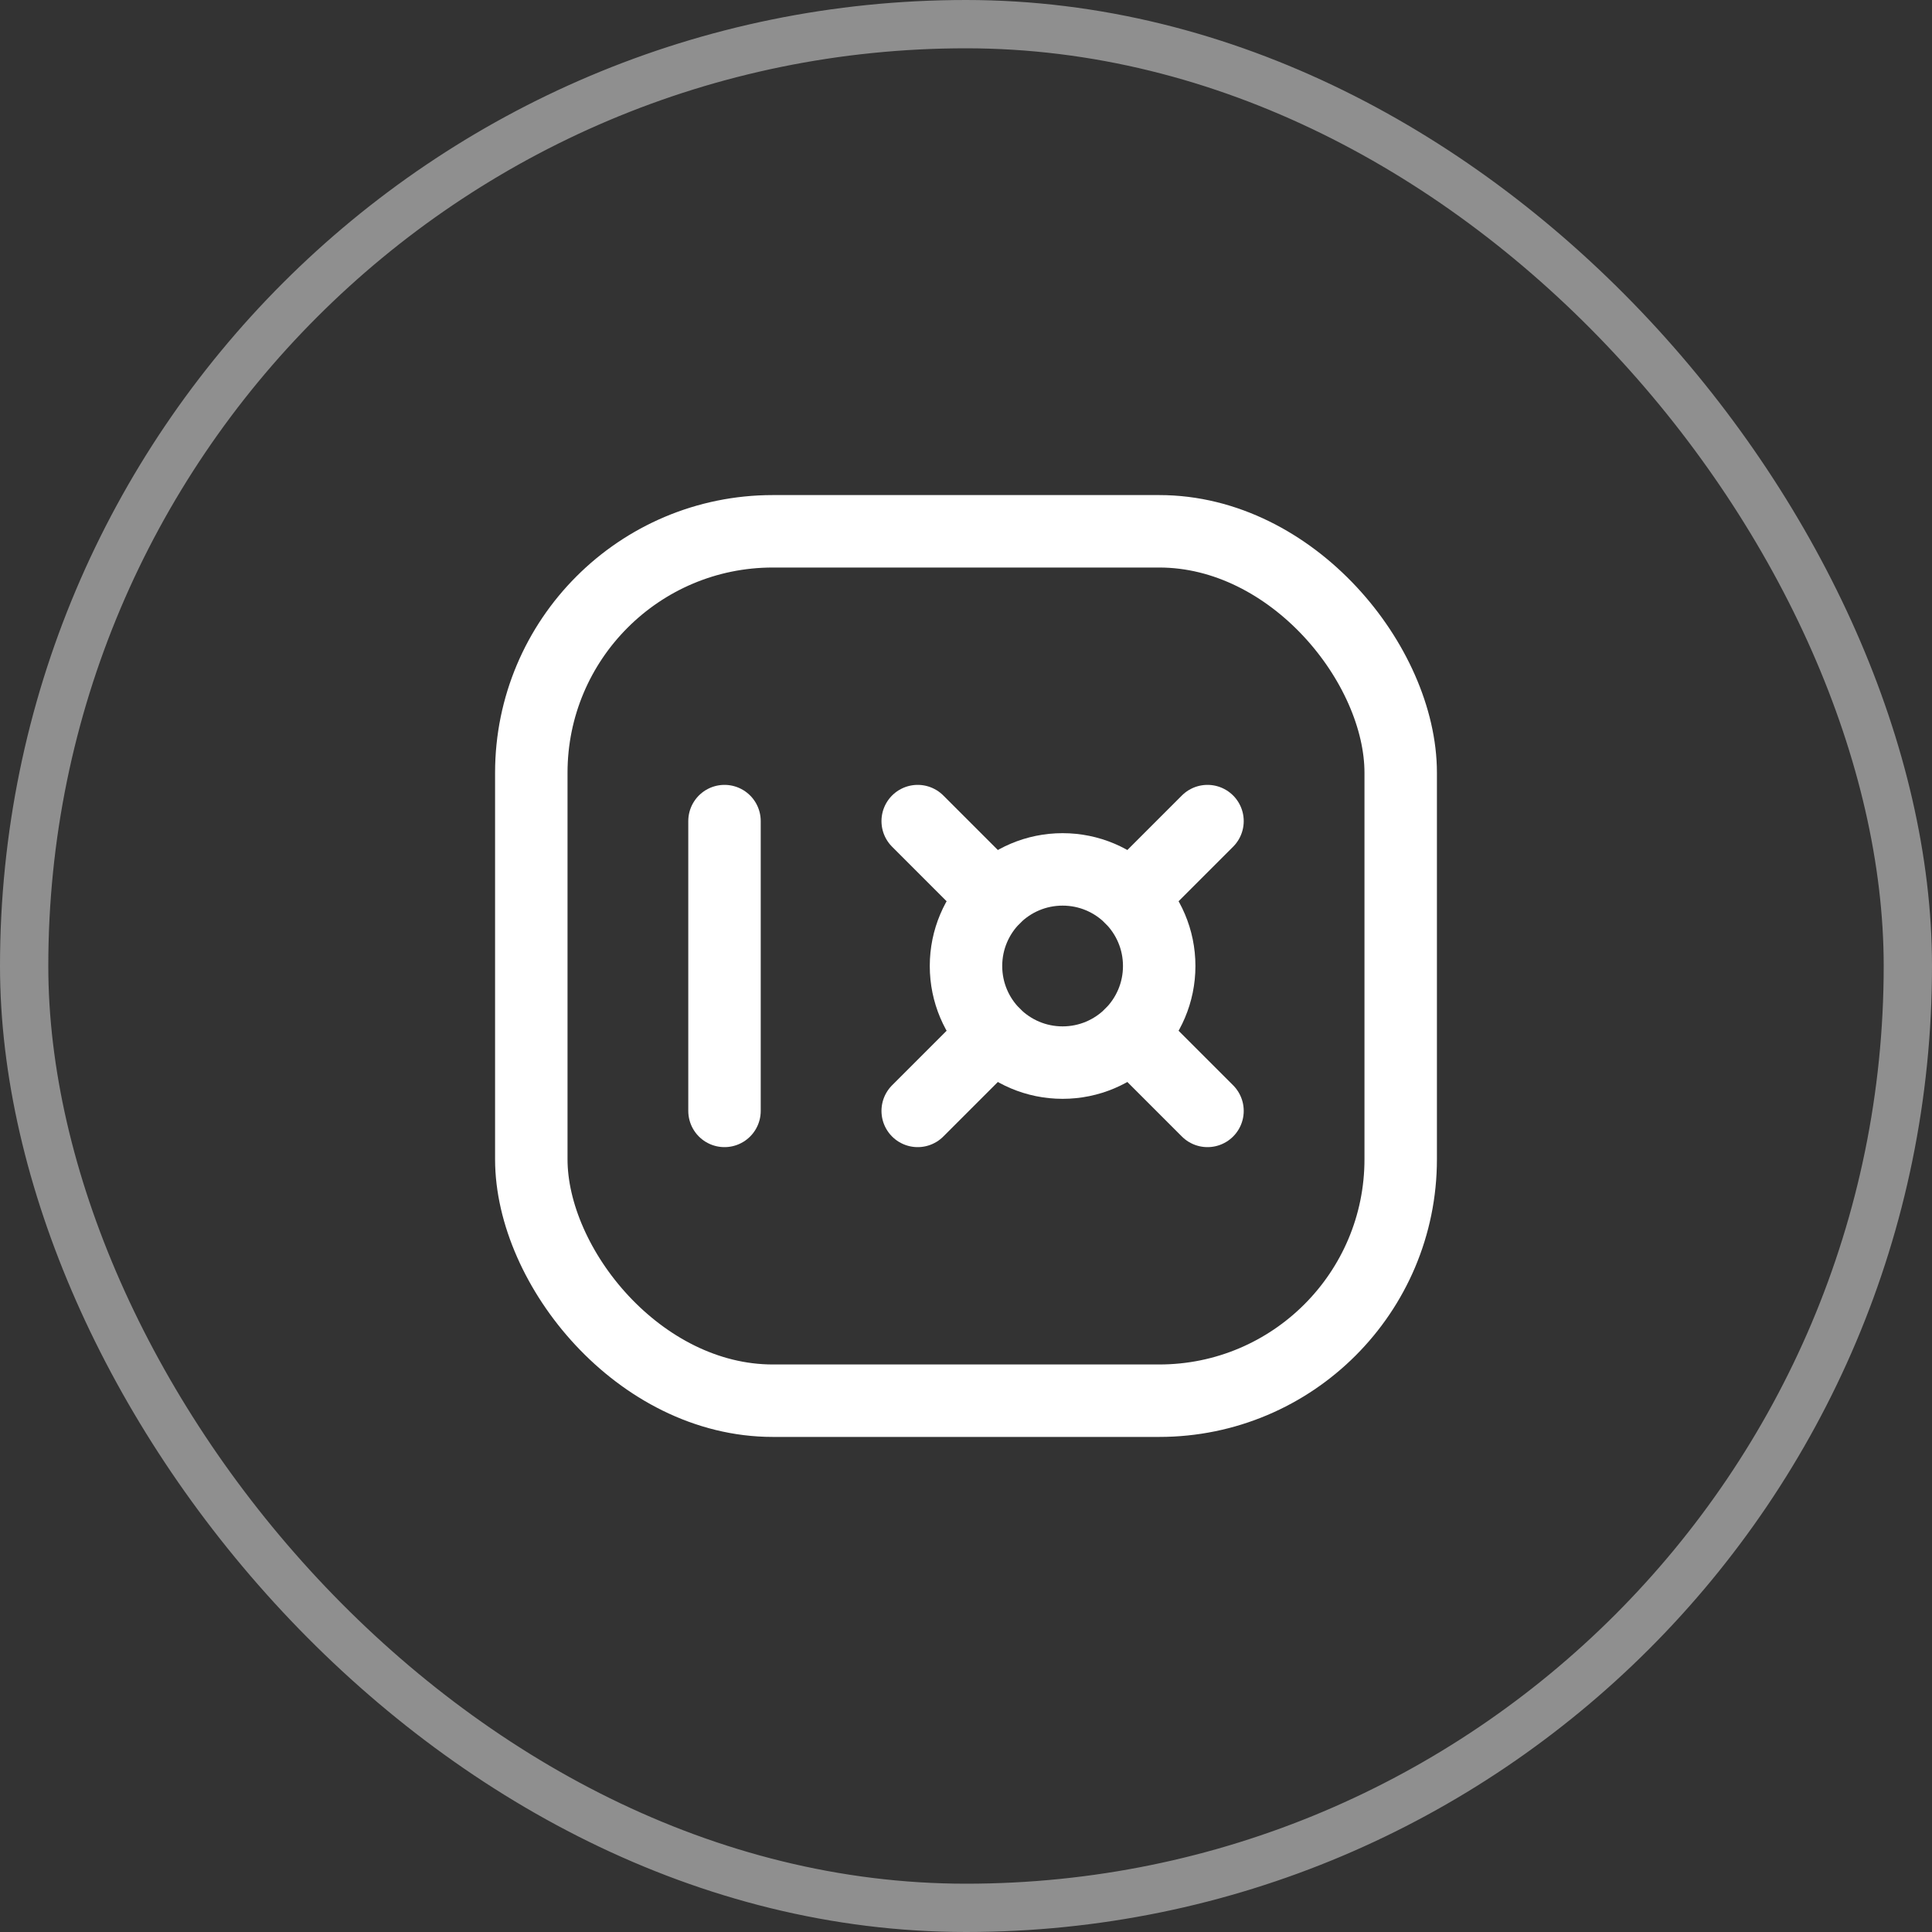 <svg width="40" height="40" viewBox="0 0 40 40" fill="none" xmlns="http://www.w3.org/2000/svg">
<rect x="0" y="0" width="40" height="40" fill="#333333" stroke="none"/>
<circle cx="22" cy="20" r="2" stroke="white" stroke-width="1.5" stroke-linecap="round" stroke-linejoin="round"/>
<path d="M15 17V23" stroke="white" stroke-width="1.5" stroke-linecap="round" stroke-linejoin="round"/>
<path d="M19 17L20.586 18.586" stroke="white" stroke-width="1.5" stroke-linecap="round" stroke-linejoin="round"/>
<path d="M25 23L23.414 21.414" stroke="white" stroke-width="1.5" stroke-linecap="round" stroke-linejoin="round"/>
<path d="M19 23L20.586 21.414" stroke="white" stroke-width="1.5" stroke-linecap="round" stroke-linejoin="round"/>
<path d="M25 17L23.414 18.586" stroke="white" stroke-width="1.5" stroke-linecap="round" stroke-linejoin="round"/>
<rect x="11" y="11" width="18" height="18" rx="5" stroke="white" stroke-width="1.5" stroke-linecap="round" stroke-linejoin="round"/>
<rect x="0.5" y="0.5" width="39" height="39" rx="19.5" stroke="#8F8F8F"/>
</svg>
